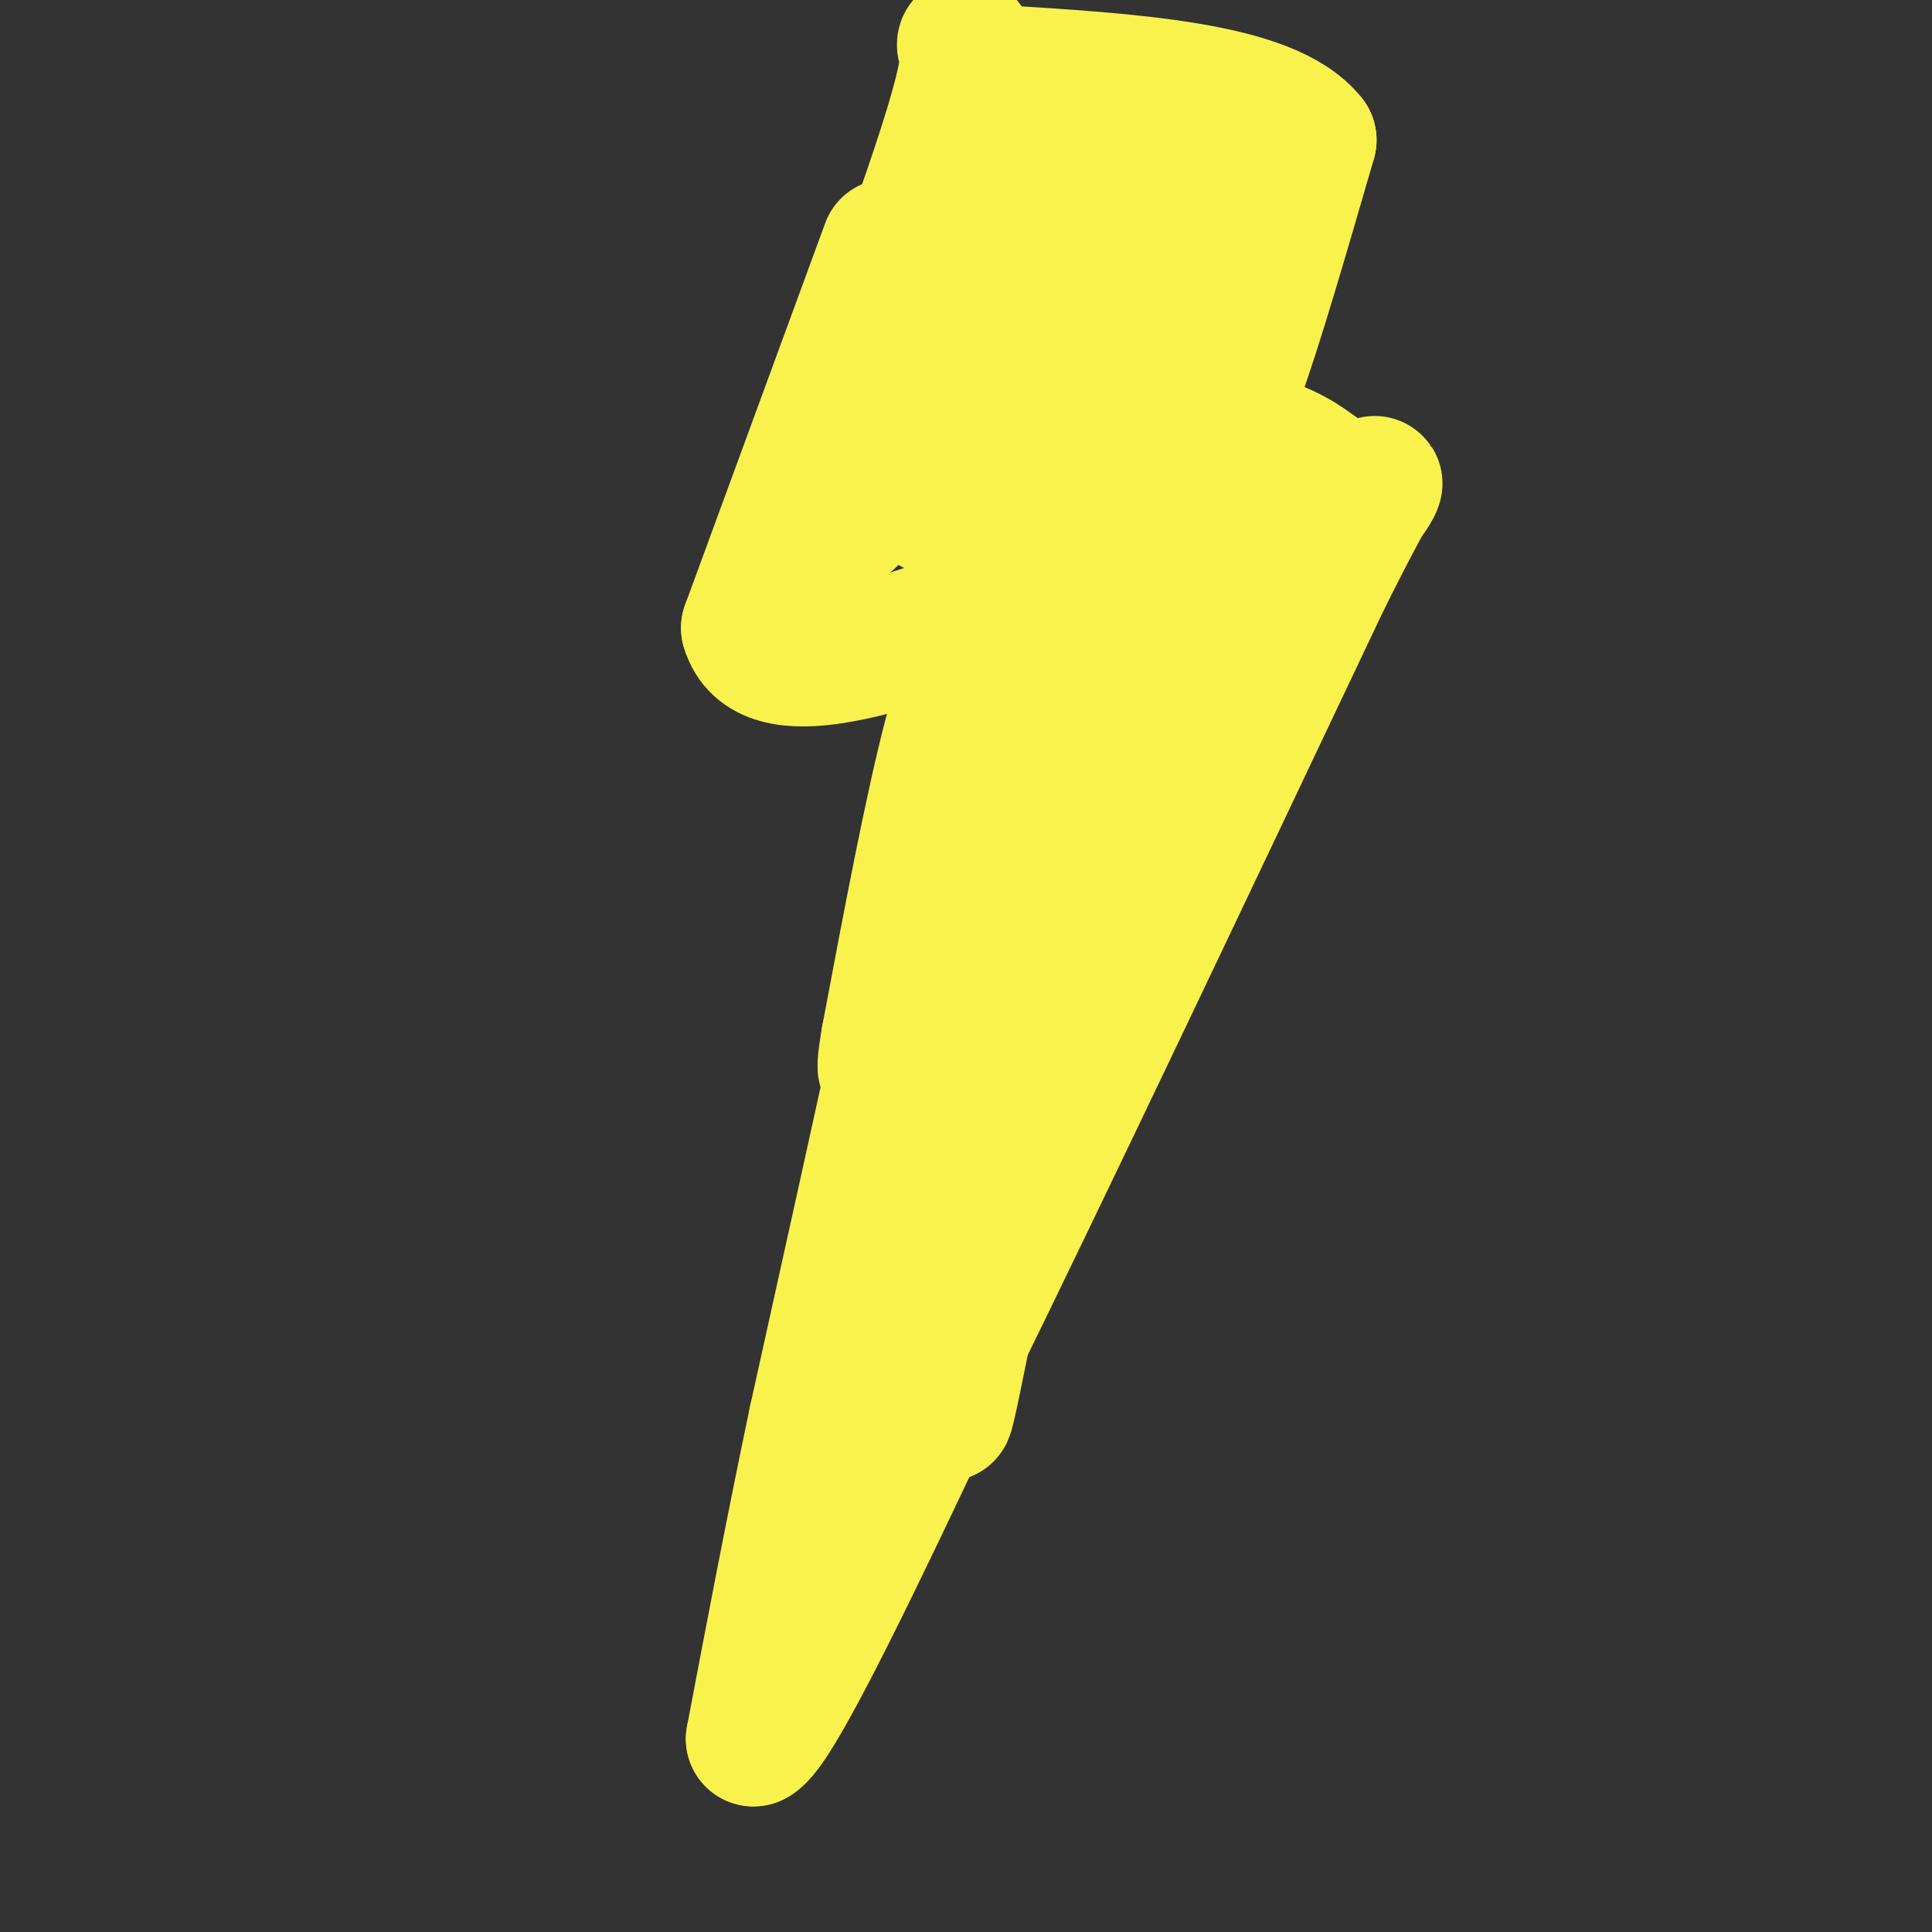 <svg viewBox='0 0 400 400' version='1.1' xmlns='http://www.w3.org/2000/svg' xmlns:xlink='http://www.w3.org/1999/xlink'><rect x="0" y="0" width="400" height="400" fill="#333333" stroke="none"/><g fill='none' stroke='#F9F24D' stroke-width='28' stroke-linecap='round' stroke-linejoin='round'><path d='M184,51c0.000,0.000 -29.000,79.000 -29,79'/><path d='M155,130c3.667,12.500 27.333,4.250 51,-4'/><path d='M206,126c8.500,-0.500 4.250,0.250 0,1'/><path d='M206,127c-1.422,2.911 -4.978,9.689 -9,25c-4.022,15.311 -8.511,39.156 -13,63'/><path d='M184,215c-1.833,10.667 0.083,5.833 2,1'/><path d='M186,216c0.333,0.333 0.167,0.667 0,1'/><path d='M186,217c-2.833,13.000 -9.917,45.000 -17,77'/><path d='M169,294c-5.000,23.833 -9.000,44.917 -13,66'/><path d='M156,360c4.500,-1.833 22.250,-39.417 40,-77'/><path d='M196,283c19.667,-40.000 48.833,-101.500 78,-163'/><path d='M274,120c14.311,-28.644 11.089,-18.756 8,-16c-3.089,2.756 -6.044,-1.622 -9,-6'/><path d='M273,98c-3.178,-2.311 -6.622,-5.089 -15,-7c-8.378,-1.911 -21.689,-2.956 -35,-4'/><path d='M223,87c-3.667,-6.833 4.667,-21.917 13,-37'/><path d='M248,92c2.083,-1.750 4.167,-3.500 8,-14c3.833,-10.500 9.417,-29.750 15,-49'/><path d='M271,29c-8.333,-10.500 -36.667,-12.250 -65,-14'/><path d='M206,15c-10.511,-4.978 -4.289,-10.422 -6,0c-1.711,10.422 -11.356,36.711 -21,63'/><path d='M179,78c-5.071,18.060 -7.250,31.708 -4,30c3.250,-1.708 11.929,-18.774 18,-33c6.071,-14.226 9.536,-25.613 13,-37'/><path d='M206,38c-1.928,11.514 -13.249,58.797 -13,66c0.249,7.203 12.067,-25.676 21,-45c8.933,-19.324 14.981,-25.093 15,-19c0.019,6.093 -5.990,24.046 -12,42'/><path d='M217,82c-3.844,11.485 -7.453,19.199 -9,23c-1.547,3.801 -1.033,3.689 2,3c3.033,-0.689 8.586,-1.955 15,-10c6.414,-8.045 13.690,-22.870 18,-34c4.310,-11.130 5.655,-18.565 7,-26'/><path d='M250,38c1.196,-1.059 0.685,9.294 -6,25c-6.685,15.706 -19.544,36.767 -25,49c-5.456,12.233 -3.507,15.640 -1,17c2.507,1.360 5.574,0.674 10,-2c4.426,-2.674 10.213,-7.337 16,-12'/><path d='M244,115c6.590,-6.067 15.065,-15.234 11,-5c-4.065,10.234 -20.671,39.871 -28,58c-7.329,18.129 -5.380,24.751 -7,34c-1.620,9.249 -6.810,21.124 -12,33'/><path d='M208,235c-5.644,24.467 -13.756,69.133 -12,55c1.756,-14.133 13.378,-87.067 25,-160'/><path d='M221,130c5.444,-32.667 6.556,-34.333 0,-3c-6.556,31.333 -20.778,95.667 -35,160'/></g>
</svg>